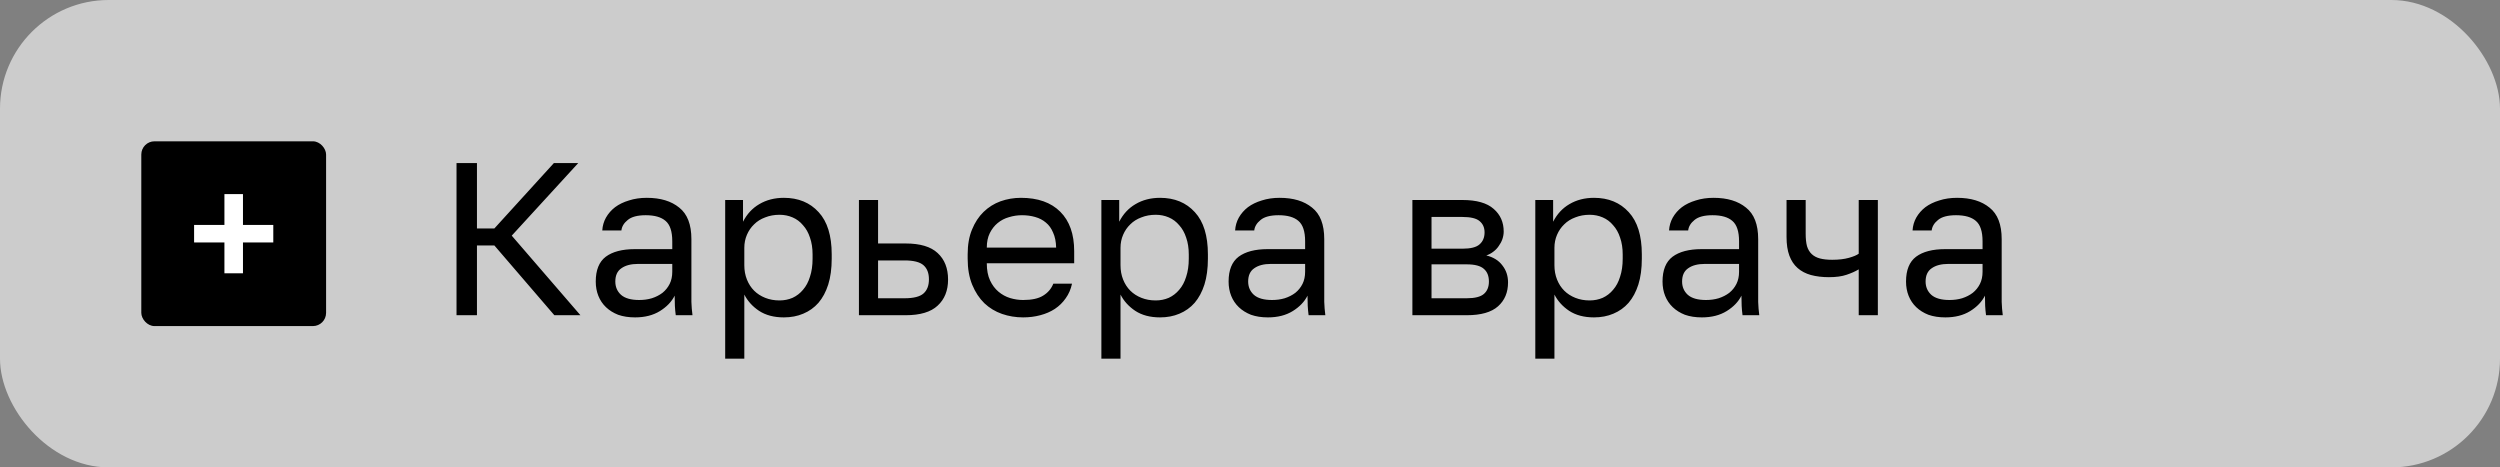 <?xml version="1.0" encoding="UTF-8"?> <svg xmlns="http://www.w3.org/2000/svg" width="230" height="43" viewBox="0 0 230 43" fill="none"><rect x="0" y="0" width="230" height="43" fill="#808080" stroke="none"/><rect width="230" height="43" rx="10" fill="white" fill-opacity="0.6"></rect><rect x="13" y="13" width="17" height="17" rx="1.214" fill="black"></rect><path d="M20.647 22.306H17.857V20.694H20.647V17.857H22.353V20.694H25.143V22.306H22.353V25.143H20.647V22.306Z" fill="white"></path><path d="M42 15H43.88V21.02H45.48L50.96 15H53.2L47.08 21.68L53.4 29H51L45.48 22.58H43.88V29H42V15ZM58.429 29.2C57.842 29.2 57.322 29.12 56.869 28.96C56.429 28.787 56.055 28.553 55.749 28.26C55.442 27.967 55.209 27.62 55.049 27.22C54.889 26.82 54.809 26.38 54.809 25.9C54.809 24.847 55.115 24.087 55.729 23.62C56.355 23.153 57.249 22.92 58.409 22.92H61.849V22.2C61.849 21.293 61.642 20.667 61.229 20.32C60.829 19.973 60.222 19.8 59.409 19.8C58.649 19.8 58.095 19.947 57.749 20.24C57.402 20.52 57.209 20.84 57.169 21.2H55.409C55.435 20.773 55.549 20.38 55.749 20.02C55.962 19.647 56.242 19.327 56.589 19.06C56.949 18.793 57.375 18.587 57.869 18.44C58.362 18.28 58.909 18.2 59.509 18.2C60.762 18.2 61.755 18.5 62.489 19.1C63.235 19.687 63.609 20.653 63.609 22V26.3C63.609 26.86 63.609 27.353 63.609 27.78C63.622 28.193 63.655 28.6 63.709 29H62.169C62.129 28.693 62.102 28.407 62.089 28.14C62.075 27.86 62.069 27.547 62.069 27.2C61.789 27.76 61.335 28.233 60.709 28.62C60.082 29.007 59.322 29.2 58.429 29.2ZM58.809 27.6C59.222 27.6 59.609 27.547 59.969 27.44C60.342 27.32 60.669 27.153 60.949 26.94C61.229 26.713 61.449 26.44 61.609 26.12C61.769 25.8 61.849 25.427 61.849 25V24.28H58.709C58.055 24.28 57.542 24.413 57.169 24.68C56.795 24.933 56.609 25.34 56.609 25.9C56.609 26.393 56.782 26.8 57.129 27.12C57.489 27.44 58.049 27.6 58.809 27.6ZM66.717 18.4H68.357V20.4C68.717 19.693 69.217 19.153 69.857 18.78C70.51 18.393 71.264 18.2 72.117 18.2C73.451 18.2 74.517 18.64 75.317 19.52C76.117 20.387 76.517 21.68 76.517 23.4V23.8C76.517 24.707 76.41 25.5 76.197 26.18C75.984 26.847 75.684 27.407 75.297 27.86C74.91 28.3 74.444 28.633 73.897 28.86C73.364 29.087 72.77 29.2 72.117 29.2C71.21 29.2 70.451 29 69.837 28.6C69.237 28.2 68.784 27.7 68.477 27.1V33H66.717V18.4ZM71.717 27.64C72.144 27.64 72.544 27.56 72.917 27.4C73.29 27.227 73.611 26.98 73.877 26.66C74.157 26.34 74.371 25.94 74.517 25.46C74.677 24.98 74.757 24.427 74.757 23.8V23.4C74.757 22.827 74.677 22.313 74.517 21.86C74.371 21.407 74.157 21.027 73.877 20.72C73.611 20.4 73.29 20.16 72.917 20C72.544 19.84 72.144 19.76 71.717 19.76C71.237 19.76 70.797 19.84 70.397 20C69.997 20.147 69.657 20.36 69.377 20.64C69.097 20.907 68.877 21.227 68.717 21.6C68.557 21.973 68.477 22.373 68.477 22.8V24.4C68.477 24.88 68.557 25.32 68.717 25.72C68.877 26.12 69.097 26.46 69.377 26.74C69.657 27.02 69.997 27.24 70.397 27.4C70.797 27.56 71.237 27.64 71.717 27.64ZM79.022 18.4H80.782V22.4H83.322C84.655 22.4 85.635 22.693 86.262 23.28C86.902 23.867 87.222 24.68 87.222 25.72C87.222 26.733 86.902 27.533 86.262 28.12C85.635 28.707 84.655 29 83.322 29H79.022V18.4ZM83.222 27.44C84.049 27.44 84.629 27.293 84.962 27C85.295 26.707 85.462 26.273 85.462 25.7C85.462 25.127 85.295 24.693 84.962 24.4C84.629 24.107 84.049 23.96 83.222 23.96H80.782V27.44H83.222ZM94.125 29.2C93.445 29.2 92.798 29.093 92.185 28.88C91.572 28.667 91.032 28.34 90.565 27.9C90.098 27.447 89.725 26.88 89.445 26.2C89.165 25.52 89.025 24.72 89.025 23.8V23.4C89.025 22.52 89.158 21.76 89.425 21.12C89.692 20.467 90.045 19.927 90.485 19.5C90.938 19.06 91.458 18.733 92.045 18.52C92.645 18.307 93.272 18.2 93.925 18.2C95.485 18.2 96.692 18.627 97.545 19.48C98.398 20.333 98.825 21.54 98.825 23.1V24.22H90.785C90.785 24.847 90.885 25.373 91.085 25.8C91.285 26.227 91.545 26.573 91.865 26.84C92.185 27.107 92.538 27.3 92.925 27.42C93.325 27.54 93.725 27.6 94.125 27.6C94.925 27.6 95.538 27.467 95.965 27.2C96.405 26.933 96.718 26.567 96.905 26.1H98.625C98.518 26.607 98.325 27.053 98.045 27.44C97.778 27.827 97.445 28.153 97.045 28.42C96.658 28.673 96.212 28.867 95.705 29C95.212 29.133 94.685 29.2 94.125 29.2ZM94.025 19.8C93.612 19.8 93.212 19.86 92.825 19.98C92.438 20.087 92.092 20.267 91.785 20.52C91.492 20.76 91.252 21.067 91.065 21.44C90.878 21.813 90.785 22.26 90.785 22.78H97.165C97.152 22.233 97.058 21.773 96.885 21.4C96.725 21.013 96.505 20.707 96.225 20.48C95.945 20.24 95.612 20.067 95.225 19.96C94.852 19.853 94.452 19.8 94.025 19.8ZM101.327 18.4H102.967V20.4C103.327 19.693 103.827 19.153 104.467 18.78C105.12 18.393 105.873 18.2 106.727 18.2C108.06 18.2 109.127 18.64 109.927 19.52C110.727 20.387 111.127 21.68 111.127 23.4V23.8C111.127 24.707 111.02 25.5 110.807 26.18C110.593 26.847 110.293 27.407 109.907 27.86C109.52 28.3 109.053 28.633 108.507 28.86C107.973 29.087 107.38 29.2 106.727 29.2C105.82 29.2 105.06 29 104.447 28.6C103.847 28.2 103.393 27.7 103.087 27.1V33H101.327V18.4ZM106.327 27.64C106.753 27.64 107.153 27.56 107.527 27.4C107.9 27.227 108.22 26.98 108.487 26.66C108.767 26.34 108.98 25.94 109.127 25.46C109.287 24.98 109.367 24.427 109.367 23.8V23.4C109.367 22.827 109.287 22.313 109.127 21.86C108.98 21.407 108.767 21.027 108.487 20.72C108.22 20.4 107.9 20.16 107.527 20C107.153 19.84 106.753 19.76 106.327 19.76C105.847 19.76 105.407 19.84 105.007 20C104.607 20.147 104.267 20.36 103.987 20.64C103.707 20.907 103.487 21.227 103.327 21.6C103.167 21.973 103.087 22.373 103.087 22.8V24.4C103.087 24.88 103.167 25.32 103.327 25.72C103.487 26.12 103.707 26.46 103.987 26.74C104.267 27.02 104.607 27.24 105.007 27.4C105.407 27.56 105.847 27.64 106.327 27.64ZM116.651 29.2C116.065 29.2 115.545 29.12 115.091 28.96C114.651 28.787 114.278 28.553 113.971 28.26C113.665 27.967 113.431 27.62 113.271 27.22C113.111 26.82 113.031 26.38 113.031 25.9C113.031 24.847 113.338 24.087 113.951 23.62C114.578 23.153 115.471 22.92 116.631 22.92H120.071V22.2C120.071 21.293 119.865 20.667 119.451 20.32C119.051 19.973 118.445 19.8 117.631 19.8C116.871 19.8 116.318 19.947 115.971 20.24C115.625 20.52 115.431 20.84 115.391 21.2H113.631C113.658 20.773 113.771 20.38 113.971 20.02C114.185 19.647 114.465 19.327 114.811 19.06C115.171 18.793 115.598 18.587 116.091 18.44C116.585 18.28 117.131 18.2 117.731 18.2C118.985 18.2 119.978 18.5 120.711 19.1C121.458 19.687 121.831 20.653 121.831 22V26.3C121.831 26.86 121.831 27.353 121.831 27.78C121.845 28.193 121.878 28.6 121.931 29H120.391C120.351 28.693 120.325 28.407 120.311 28.14C120.298 27.86 120.291 27.547 120.291 27.2C120.011 27.76 119.558 28.233 118.931 28.62C118.305 29.007 117.545 29.2 116.651 29.2ZM117.031 27.6C117.445 27.6 117.831 27.547 118.191 27.44C118.565 27.32 118.891 27.153 119.171 26.94C119.451 26.713 119.671 26.44 119.831 26.12C119.991 25.8 120.071 25.427 120.071 25V24.28H116.931C116.278 24.28 115.765 24.413 115.391 24.68C115.018 24.933 114.831 25.34 114.831 25.9C114.831 26.393 115.005 26.8 115.351 27.12C115.711 27.44 116.271 27.6 117.031 27.6ZM129.94 18.4H134.54C135.847 18.4 136.807 18.673 137.42 19.22C138.033 19.753 138.34 20.447 138.34 21.3C138.34 21.527 138.3 21.76 138.22 22C138.14 22.227 138.027 22.44 137.88 22.64C137.747 22.84 137.58 23.013 137.38 23.16C137.193 23.307 136.98 23.42 136.74 23.5C137.393 23.66 137.887 23.967 138.22 24.42C138.567 24.86 138.74 25.38 138.74 25.98C138.74 26.9 138.433 27.633 137.82 28.18C137.207 28.727 136.247 29 134.94 29H129.94V18.4ZM134.94 27.44C135.687 27.44 136.213 27.307 136.52 27.04C136.827 26.773 136.98 26.393 136.98 25.9C136.98 25.393 136.827 25.007 136.52 24.74C136.213 24.46 135.687 24.32 134.94 24.32H131.7V27.44H134.94ZM134.54 22.88C135.3 22.88 135.827 22.747 136.12 22.48C136.427 22.213 136.58 21.847 136.58 21.38C136.58 20.94 136.427 20.593 136.12 20.34C135.827 20.087 135.3 19.96 134.54 19.96H131.7V22.88H134.54ZM141.248 18.4H142.888V20.4C143.248 19.693 143.748 19.153 144.388 18.78C145.042 18.393 145.795 18.2 146.648 18.2C147.982 18.2 149.048 18.64 149.848 19.52C150.648 20.387 151.048 21.68 151.048 23.4V23.8C151.048 24.707 150.942 25.5 150.728 26.18C150.515 26.847 150.215 27.407 149.828 27.86C149.442 28.3 148.975 28.633 148.428 28.86C147.895 29.087 147.302 29.2 146.648 29.2C145.742 29.2 144.982 29 144.368 28.6C143.768 28.2 143.315 27.7 143.008 27.1V33H141.248V18.4ZM146.248 27.64C146.675 27.64 147.075 27.56 147.448 27.4C147.822 27.227 148.142 26.98 148.408 26.66C148.688 26.34 148.902 25.94 149.048 25.46C149.208 24.98 149.288 24.427 149.288 23.8V23.4C149.288 22.827 149.208 22.313 149.048 21.86C148.902 21.407 148.688 21.027 148.408 20.72C148.142 20.4 147.822 20.16 147.448 20C147.075 19.84 146.675 19.76 146.248 19.76C145.768 19.76 145.328 19.84 144.928 20C144.528 20.147 144.188 20.36 143.908 20.64C143.628 20.907 143.408 21.227 143.248 21.6C143.088 21.973 143.008 22.373 143.008 22.8V24.4C143.008 24.88 143.088 25.32 143.248 25.72C143.408 26.12 143.628 26.46 143.908 26.74C144.188 27.02 144.528 27.24 144.928 27.4C145.328 27.56 145.768 27.64 146.248 27.64ZM156.573 29.2C155.986 29.2 155.466 29.12 155.013 28.96C154.573 28.787 154.2 28.553 153.893 28.26C153.586 27.967 153.353 27.62 153.193 27.22C153.033 26.82 152.953 26.38 152.953 25.9C152.953 24.847 153.26 24.087 153.873 23.62C154.5 23.153 155.393 22.92 156.553 22.92H159.993V22.2C159.993 21.293 159.786 20.667 159.373 20.32C158.973 19.973 158.366 19.8 157.553 19.8C156.793 19.8 156.24 19.947 155.893 20.24C155.546 20.52 155.353 20.84 155.313 21.2H153.553C153.58 20.773 153.693 20.38 153.893 20.02C154.106 19.647 154.386 19.327 154.733 19.06C155.093 18.793 155.52 18.587 156.013 18.44C156.506 18.28 157.053 18.2 157.653 18.2C158.906 18.2 159.9 18.5 160.633 19.1C161.38 19.687 161.753 20.653 161.753 22V26.3C161.753 26.86 161.753 27.353 161.753 27.78C161.766 28.193 161.8 28.6 161.853 29H160.313C160.273 28.693 160.246 28.407 160.233 28.14C160.22 27.86 160.213 27.547 160.213 27.2C159.933 27.76 159.48 28.233 158.853 28.62C158.226 29.007 157.466 29.2 156.573 29.2ZM156.953 27.6C157.366 27.6 157.753 27.547 158.113 27.44C158.486 27.32 158.813 27.153 159.093 26.94C159.373 26.713 159.593 26.44 159.753 26.12C159.913 25.8 159.993 25.427 159.993 25V24.28H156.853C156.2 24.28 155.686 24.413 155.313 24.68C154.94 24.933 154.753 25.34 154.753 25.9C154.753 26.393 154.926 26.8 155.273 27.12C155.633 27.44 156.193 27.6 156.953 27.6ZM171.002 24.78C170.695 24.967 170.322 25.133 169.882 25.28C169.455 25.427 168.915 25.5 168.262 25.5C167.648 25.5 167.095 25.433 166.602 25.3C166.122 25.167 165.715 24.953 165.382 24.66C165.048 24.367 164.795 23.987 164.622 23.52C164.448 23.053 164.362 22.48 164.362 21.8V18.4H166.122V21.5C166.122 21.953 166.162 22.333 166.242 22.64C166.335 22.947 166.482 23.193 166.682 23.38C166.882 23.567 167.135 23.7 167.442 23.78C167.748 23.86 168.122 23.9 168.562 23.9C169.162 23.9 169.675 23.84 170.102 23.72C170.528 23.6 170.828 23.473 171.002 23.34V18.4H172.762V29H171.002V24.78ZM178.975 29.2C178.389 29.2 177.869 29.12 177.415 28.96C176.975 28.787 176.602 28.553 176.295 28.26C175.989 27.967 175.755 27.62 175.595 27.22C175.435 26.82 175.355 26.38 175.355 25.9C175.355 24.847 175.662 24.087 176.275 23.62C176.902 23.153 177.795 22.92 178.955 22.92H182.395V22.2C182.395 21.293 182.189 20.667 181.775 20.32C181.375 19.973 180.769 19.8 179.955 19.8C179.195 19.8 178.642 19.947 178.295 20.24C177.949 20.52 177.755 20.84 177.715 21.2H175.955C175.982 20.773 176.095 20.38 176.295 20.02C176.509 19.647 176.789 19.327 177.135 19.06C177.495 18.793 177.922 18.587 178.415 18.44C178.909 18.28 179.455 18.2 180.055 18.2C181.309 18.2 182.302 18.5 183.035 19.1C183.782 19.687 184.155 20.653 184.155 22V26.3C184.155 26.86 184.155 27.353 184.155 27.78C184.169 28.193 184.202 28.6 184.255 29H182.715C182.675 28.693 182.649 28.407 182.635 28.14C182.622 27.86 182.615 27.547 182.615 27.2C182.335 27.76 181.882 28.233 181.255 28.62C180.629 29.007 179.869 29.2 178.975 29.2ZM179.355 27.6C179.769 27.6 180.155 27.547 180.515 27.44C180.889 27.32 181.215 27.153 181.495 26.94C181.775 26.713 181.995 26.44 182.155 26.12C182.315 25.8 182.395 25.427 182.395 25V24.28H179.255C178.602 24.28 178.089 24.413 177.715 24.68C177.342 24.933 177.155 25.34 177.155 25.9C177.155 26.393 177.329 26.8 177.675 27.12C178.035 27.44 178.595 27.6 179.355 27.6Z" fill="black"></path></svg> 